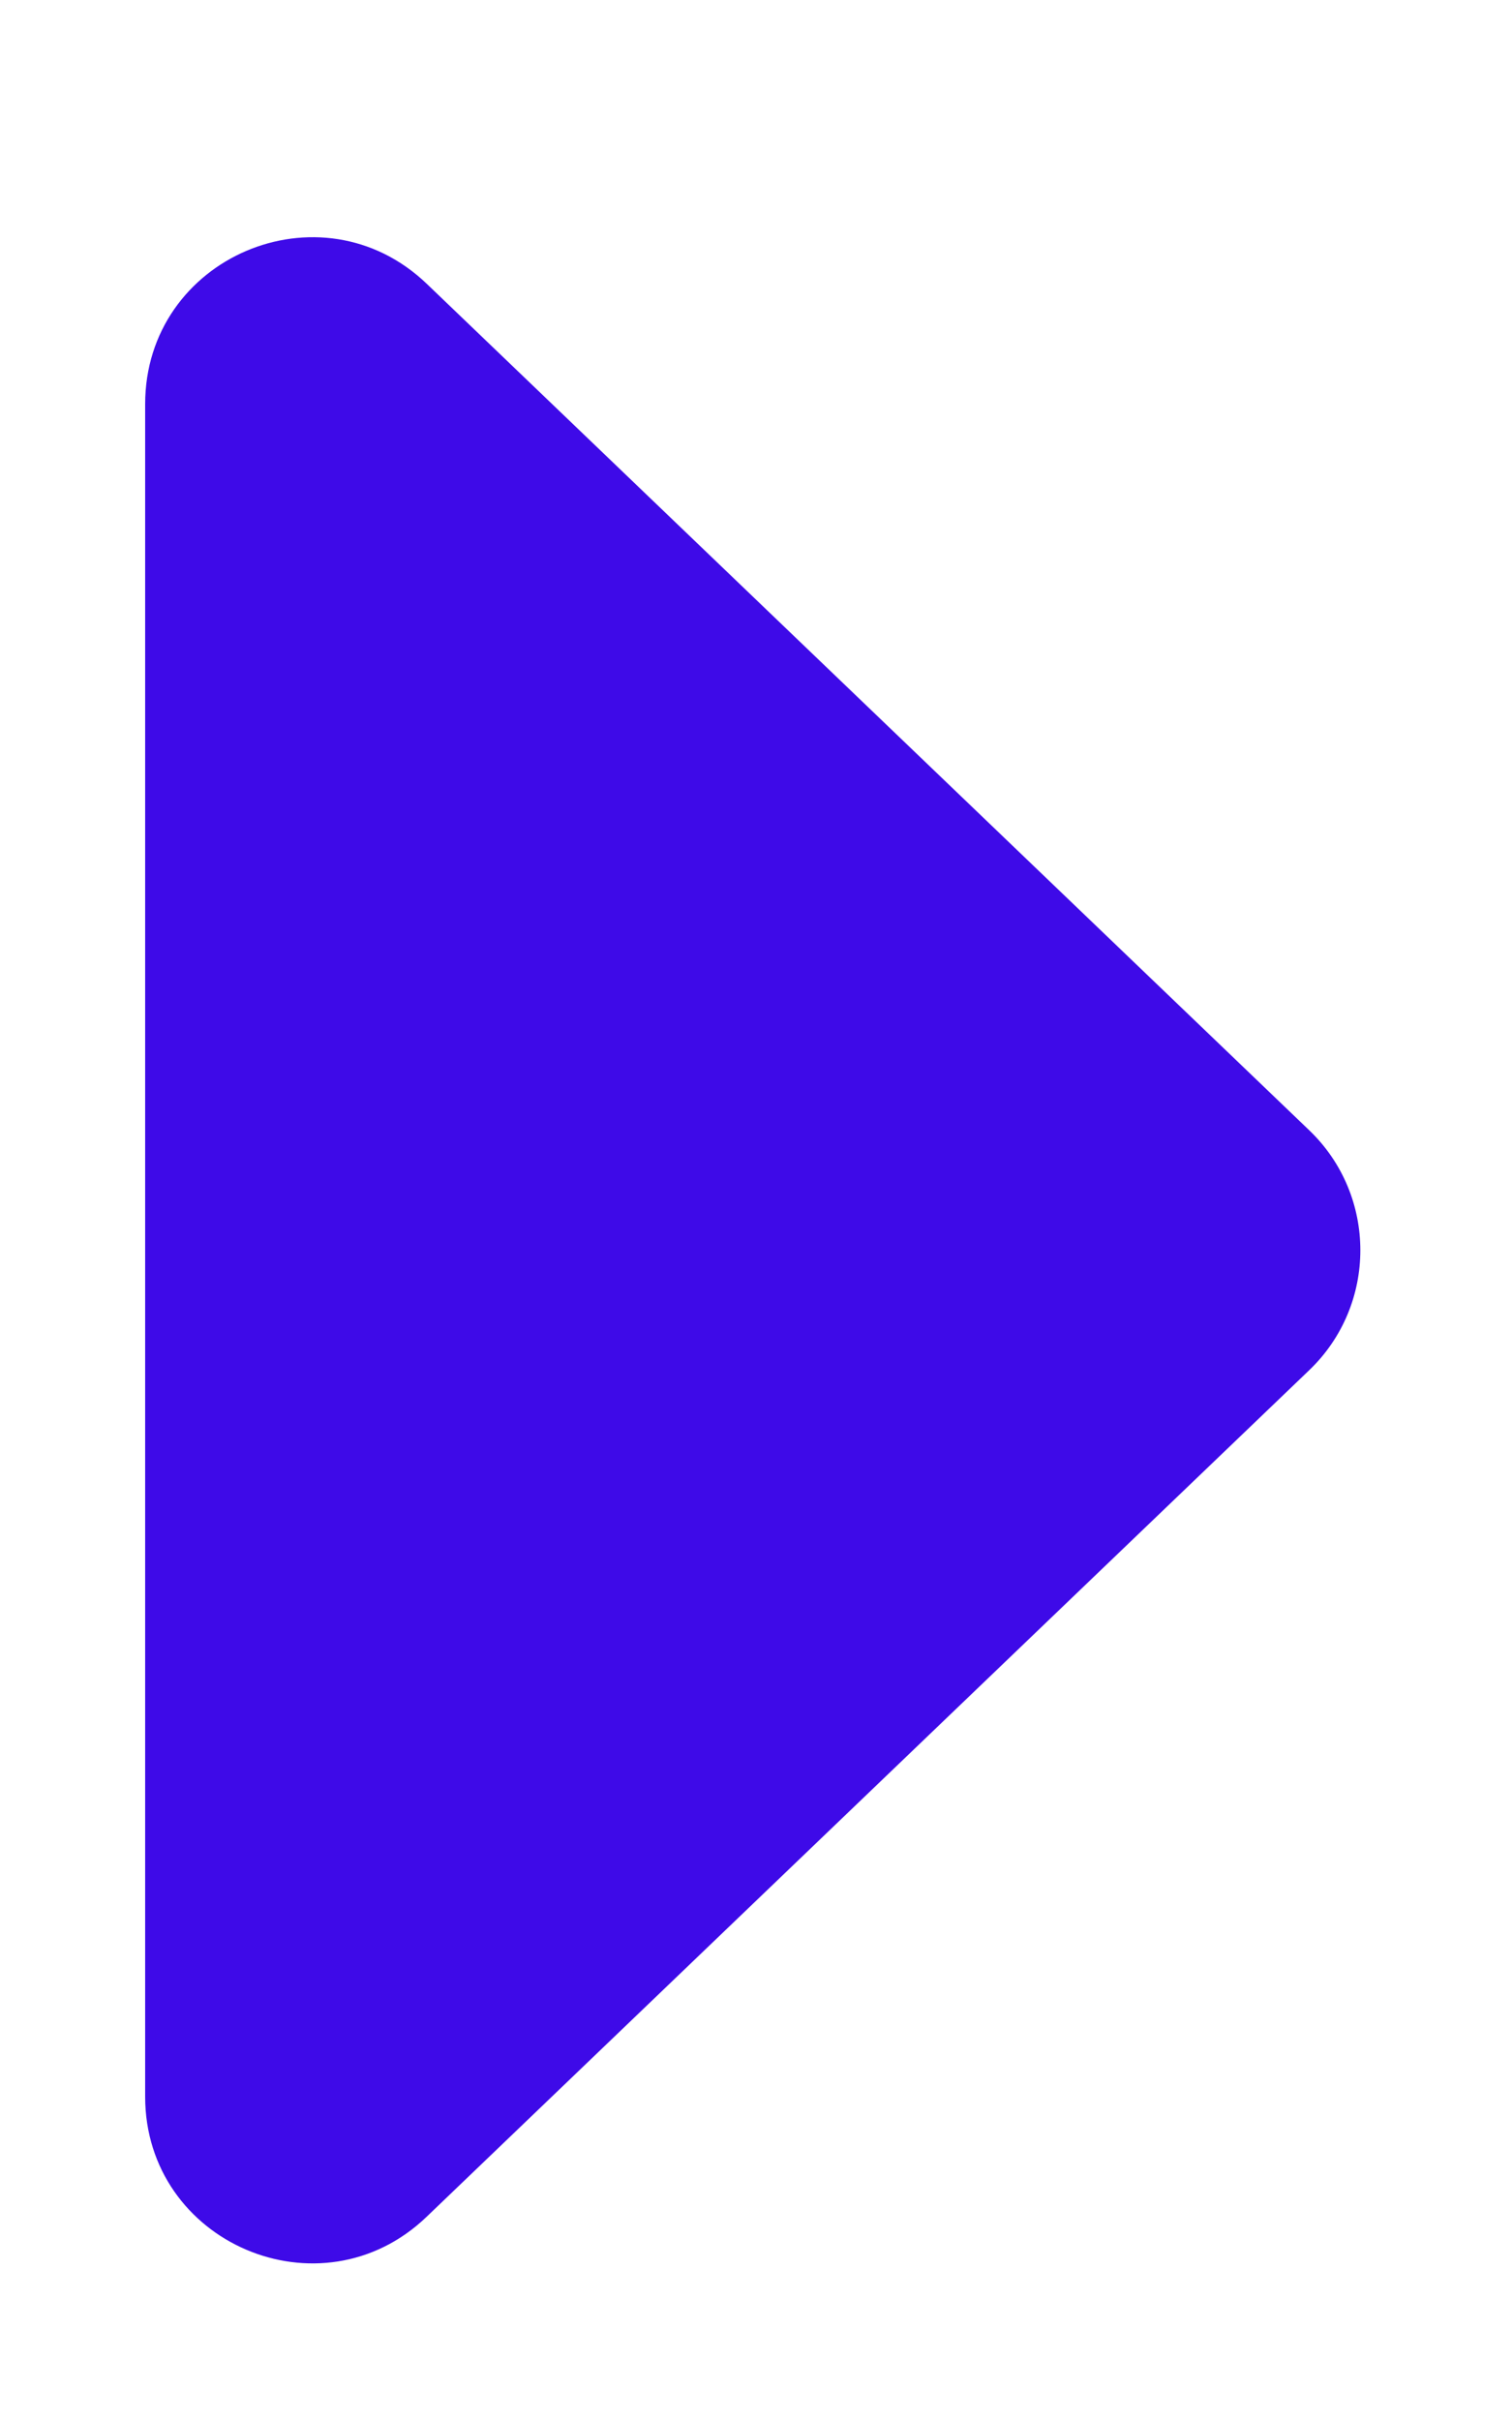 <svg width="5" height="8" viewBox="0 0 5 8" fill="none" xmlns="http://www.w3.org/2000/svg">
<path d="M4.329 3.736C4.555 3.952 4.555 4.314 4.329 4.53L1.411 7.328C1.061 7.664 0.48 7.415 0.48 6.931L0.48 1.336C0.48 0.851 1.061 0.603 1.411 0.938L4.329 3.736Z" fill="#3E0AE8"/>
</svg>

